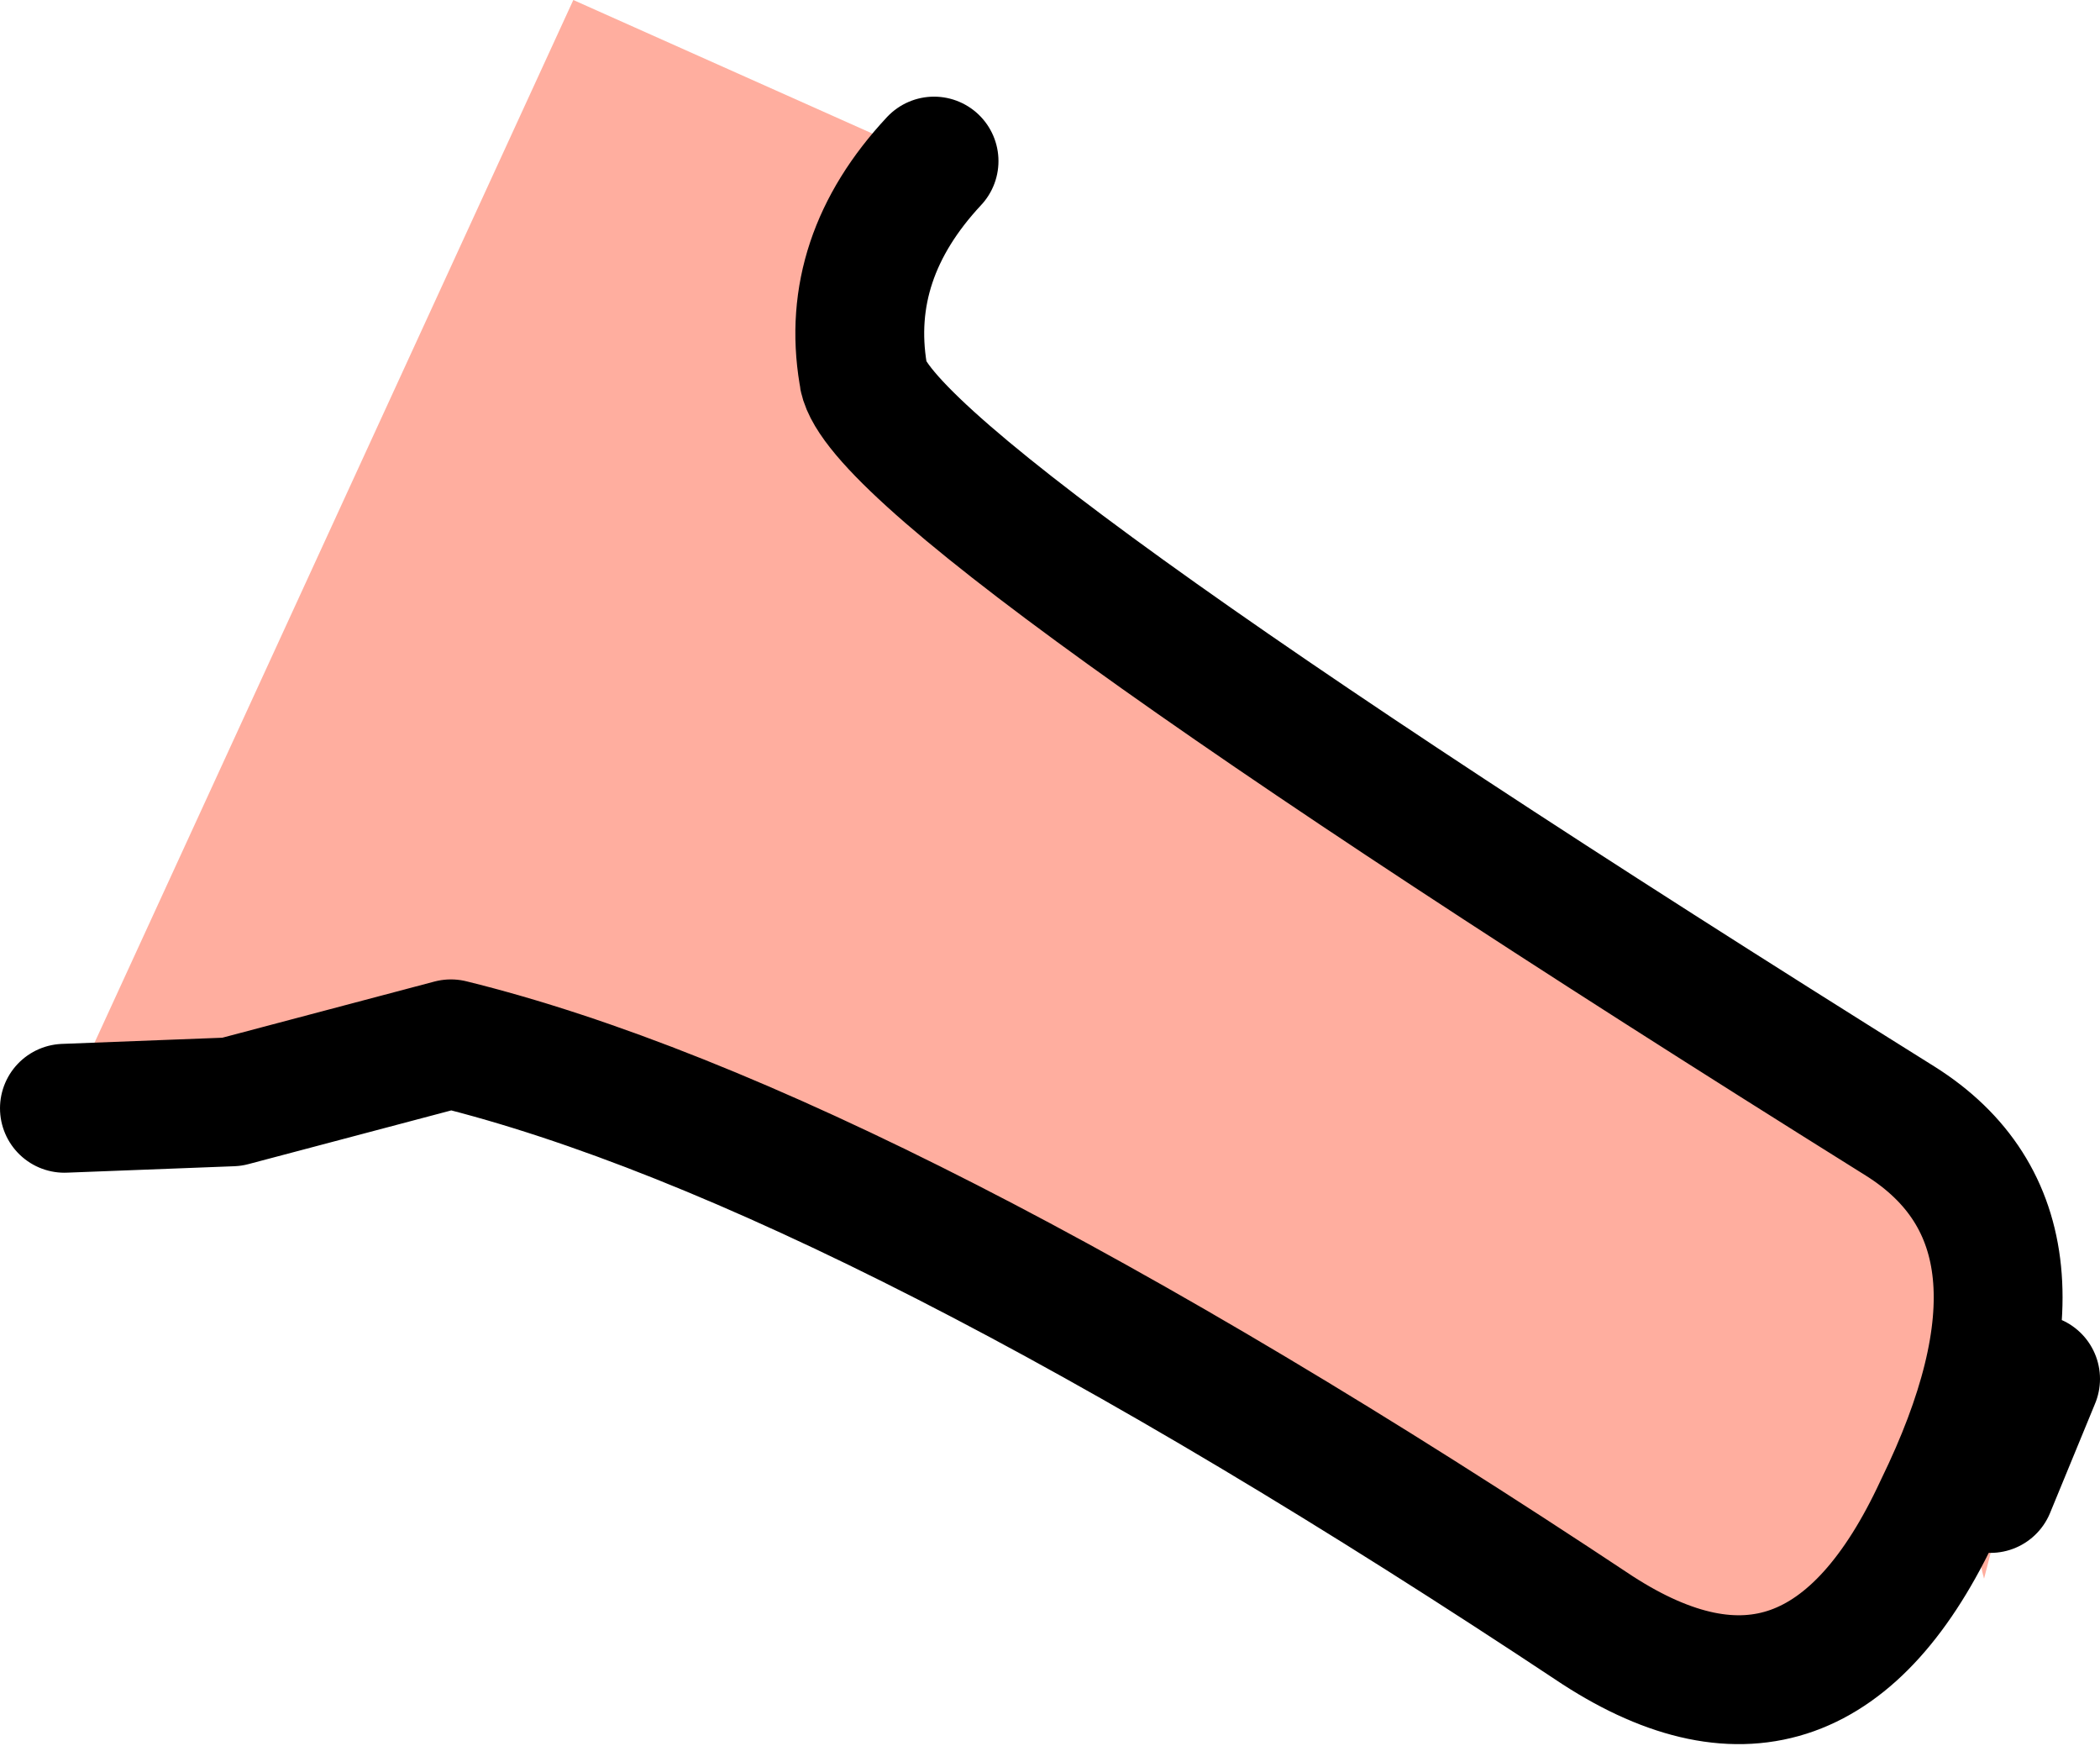 <?xml version="1.0" encoding="UTF-8" standalone="no"?>
<svg xmlns:xlink="http://www.w3.org/1999/xlink" height="13.55px" width="16.3px" xmlns="http://www.w3.org/2000/svg">
  <g transform="matrix(1.0, 0.0, 0.0, 1.0, 3.55, -0.25)">
    <path d="M-3.05 8.85 L0.9 0.25 3.7 1.5 Q3.0 2.25 3.15 3.15 3.2 3.95 11.2 8.95 12.55 9.8 11.5 11.95 10.55 14.0 8.85 12.9 3.2 9.15 -0.05 8.35 L-1.75 8.8 -3.05 8.85 M12.25 10.95 L11.85 12.5 Q11.75 12.15 11.9 11.8 L12.25 10.95" fill="#ffae9f" fill-rule="evenodd" stroke="none"/>
    <path d="M3.7 1.5 Q3.0 2.25 3.15 3.15 3.2 3.95 11.2 8.95 12.55 9.8 11.5 11.95 10.55 14.0 8.85 12.9 3.2 9.15 -0.05 8.35 L-1.75 8.8 -3.05 8.85 M11.9 11.8 L12.25 10.95" fill="none" stroke="#000000" stroke-linecap="round" stroke-linejoin="round" stroke-width="1.0"/>
  </g>
</svg>
